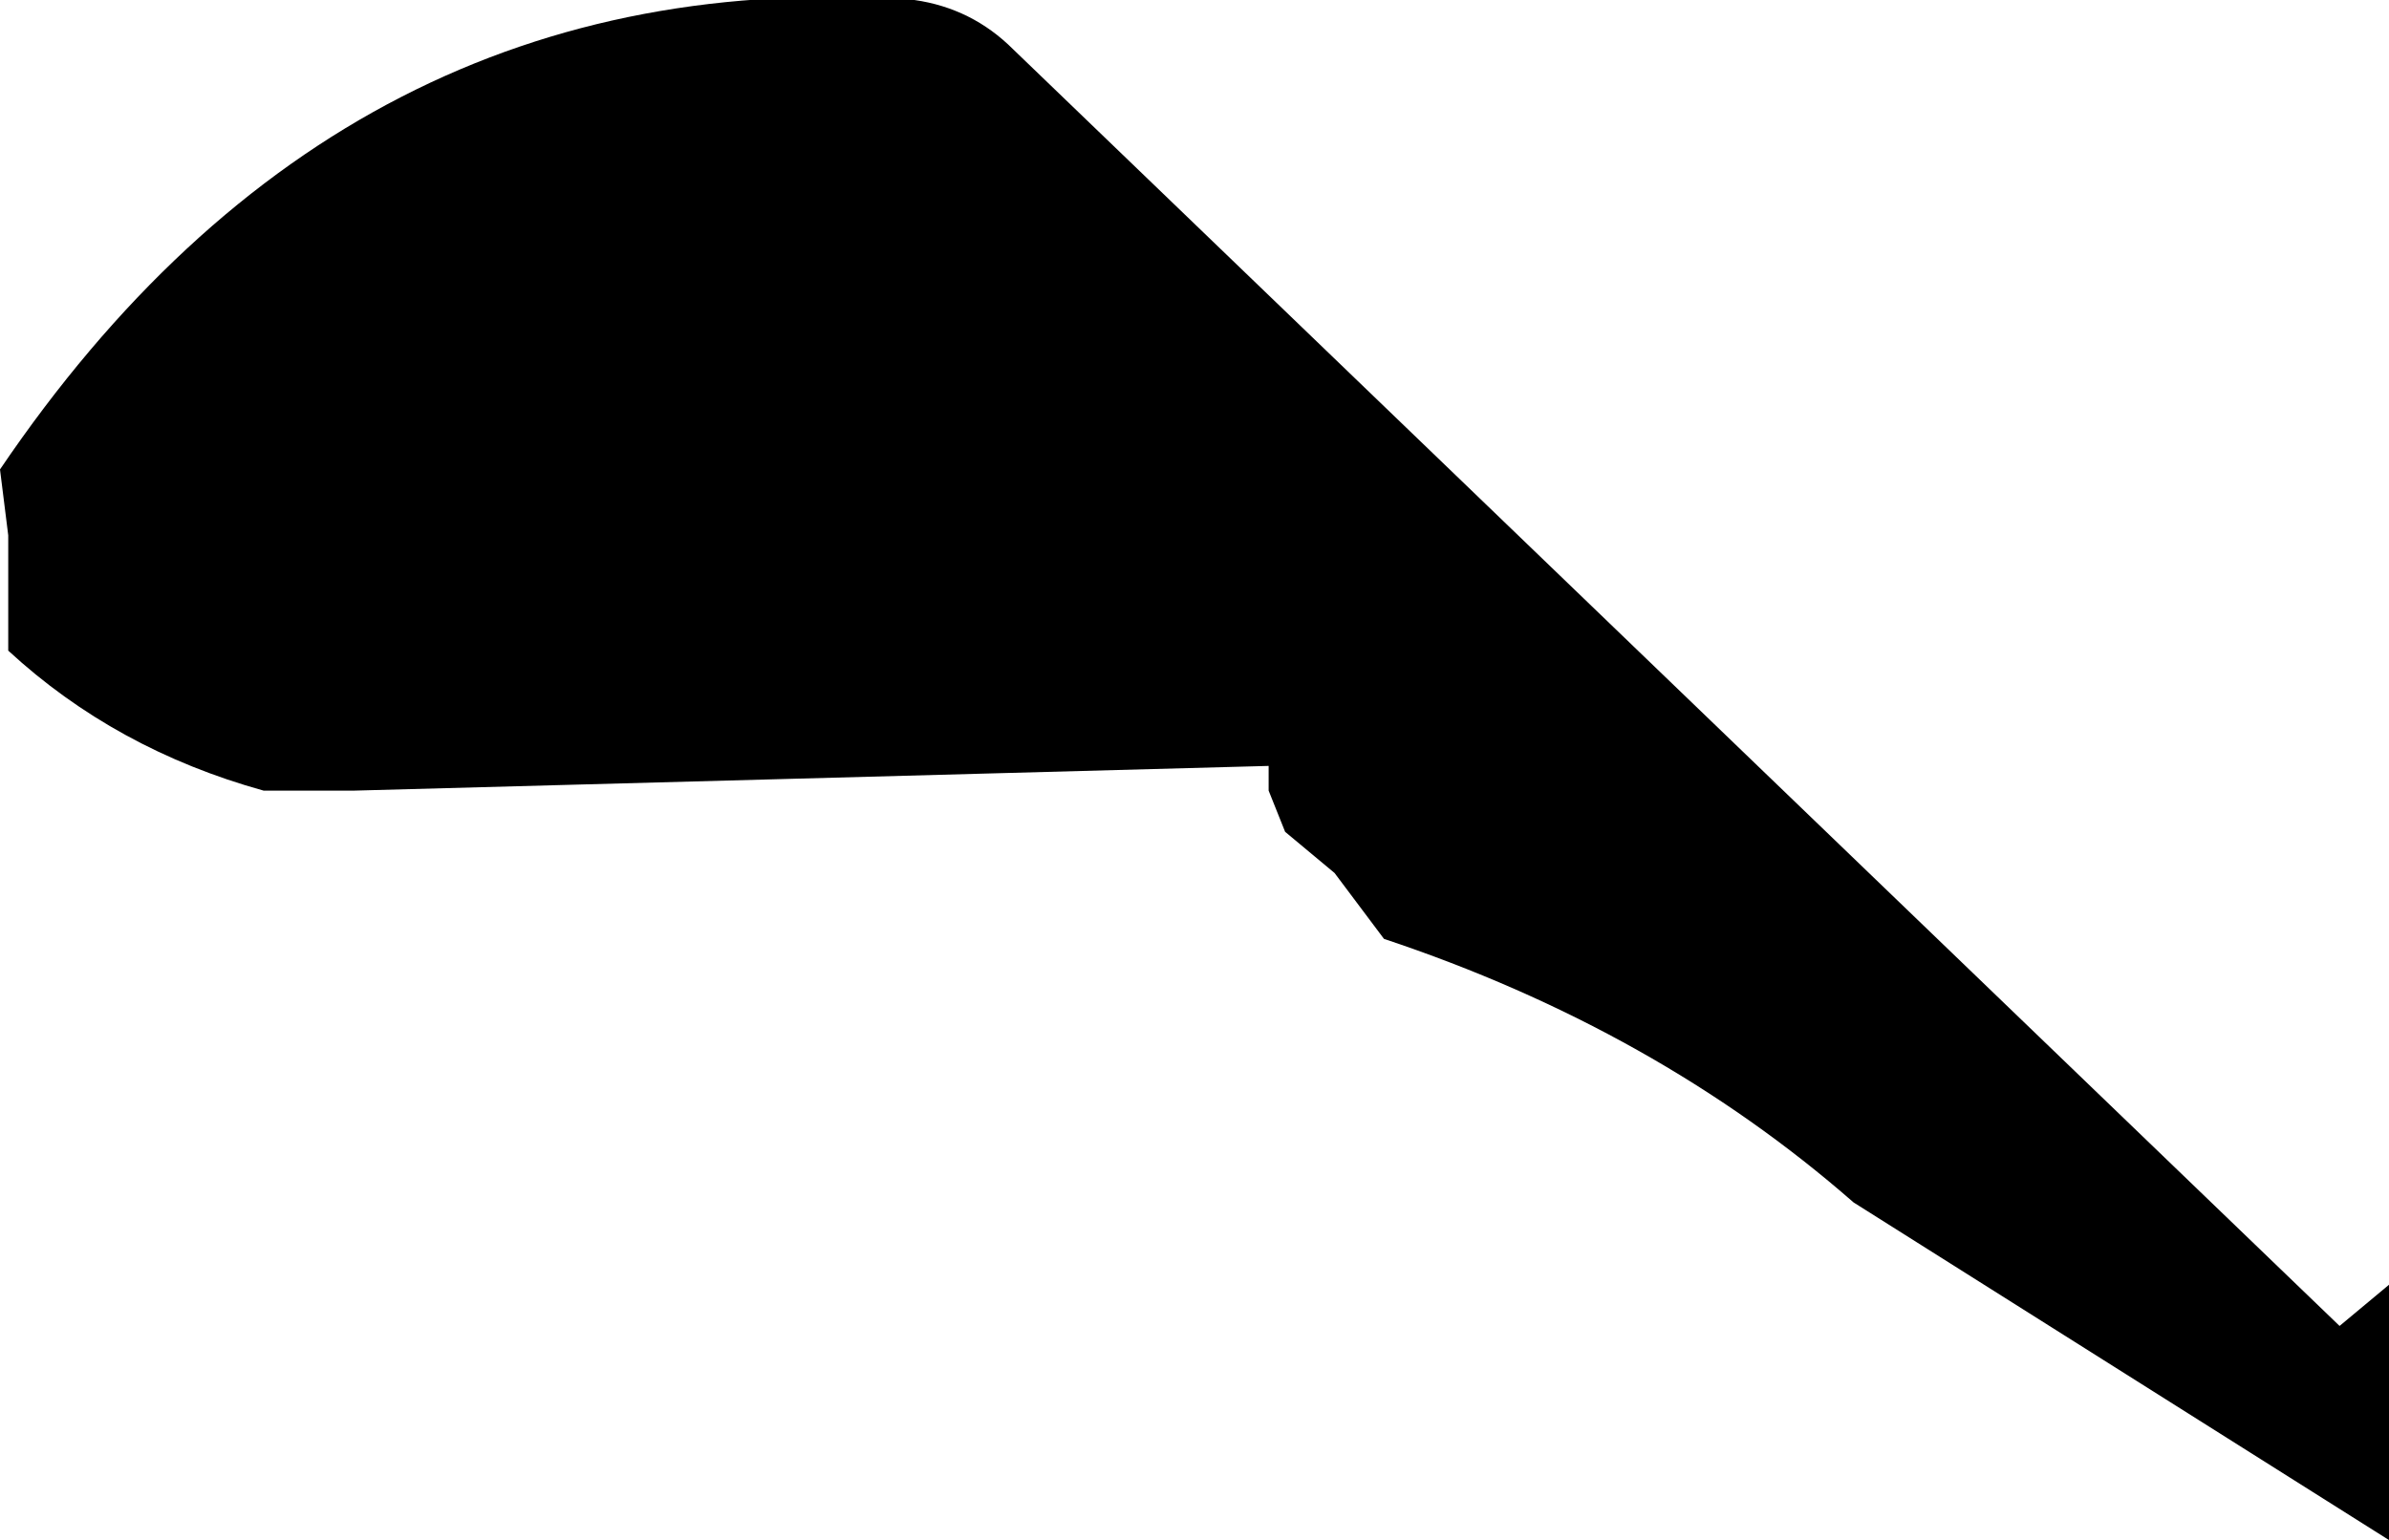 <?xml version="1.0" encoding="UTF-8" standalone="no"?>
<svg xmlns:xlink="http://www.w3.org/1999/xlink" height="9.35px" width="14.5px" xmlns="http://www.w3.org/2000/svg">
  <g transform="matrix(1.0, 0.0, 0.0, 1.0, 7.25, 4.65)">
    <path d="M-7.25 -1.8 Q-5.15 -4.9 -1.7 -4.65 -1.35 -4.6 -1.1 -4.35 L6.95 3.4 7.25 3.15 7.25 4.7 4.0 2.65 Q2.8 1.6 1.15 1.05 L0.85 0.65 0.55 0.4 0.45 0.15 0.45 0.0 -5.1 0.15 -5.65 0.15 Q-6.55 -0.1 -7.2 -0.7 L-7.2 -1.4 -7.25 -1.8" fill="#000000" fill-rule="evenodd" stroke="none"/>
  </g>
</svg>
